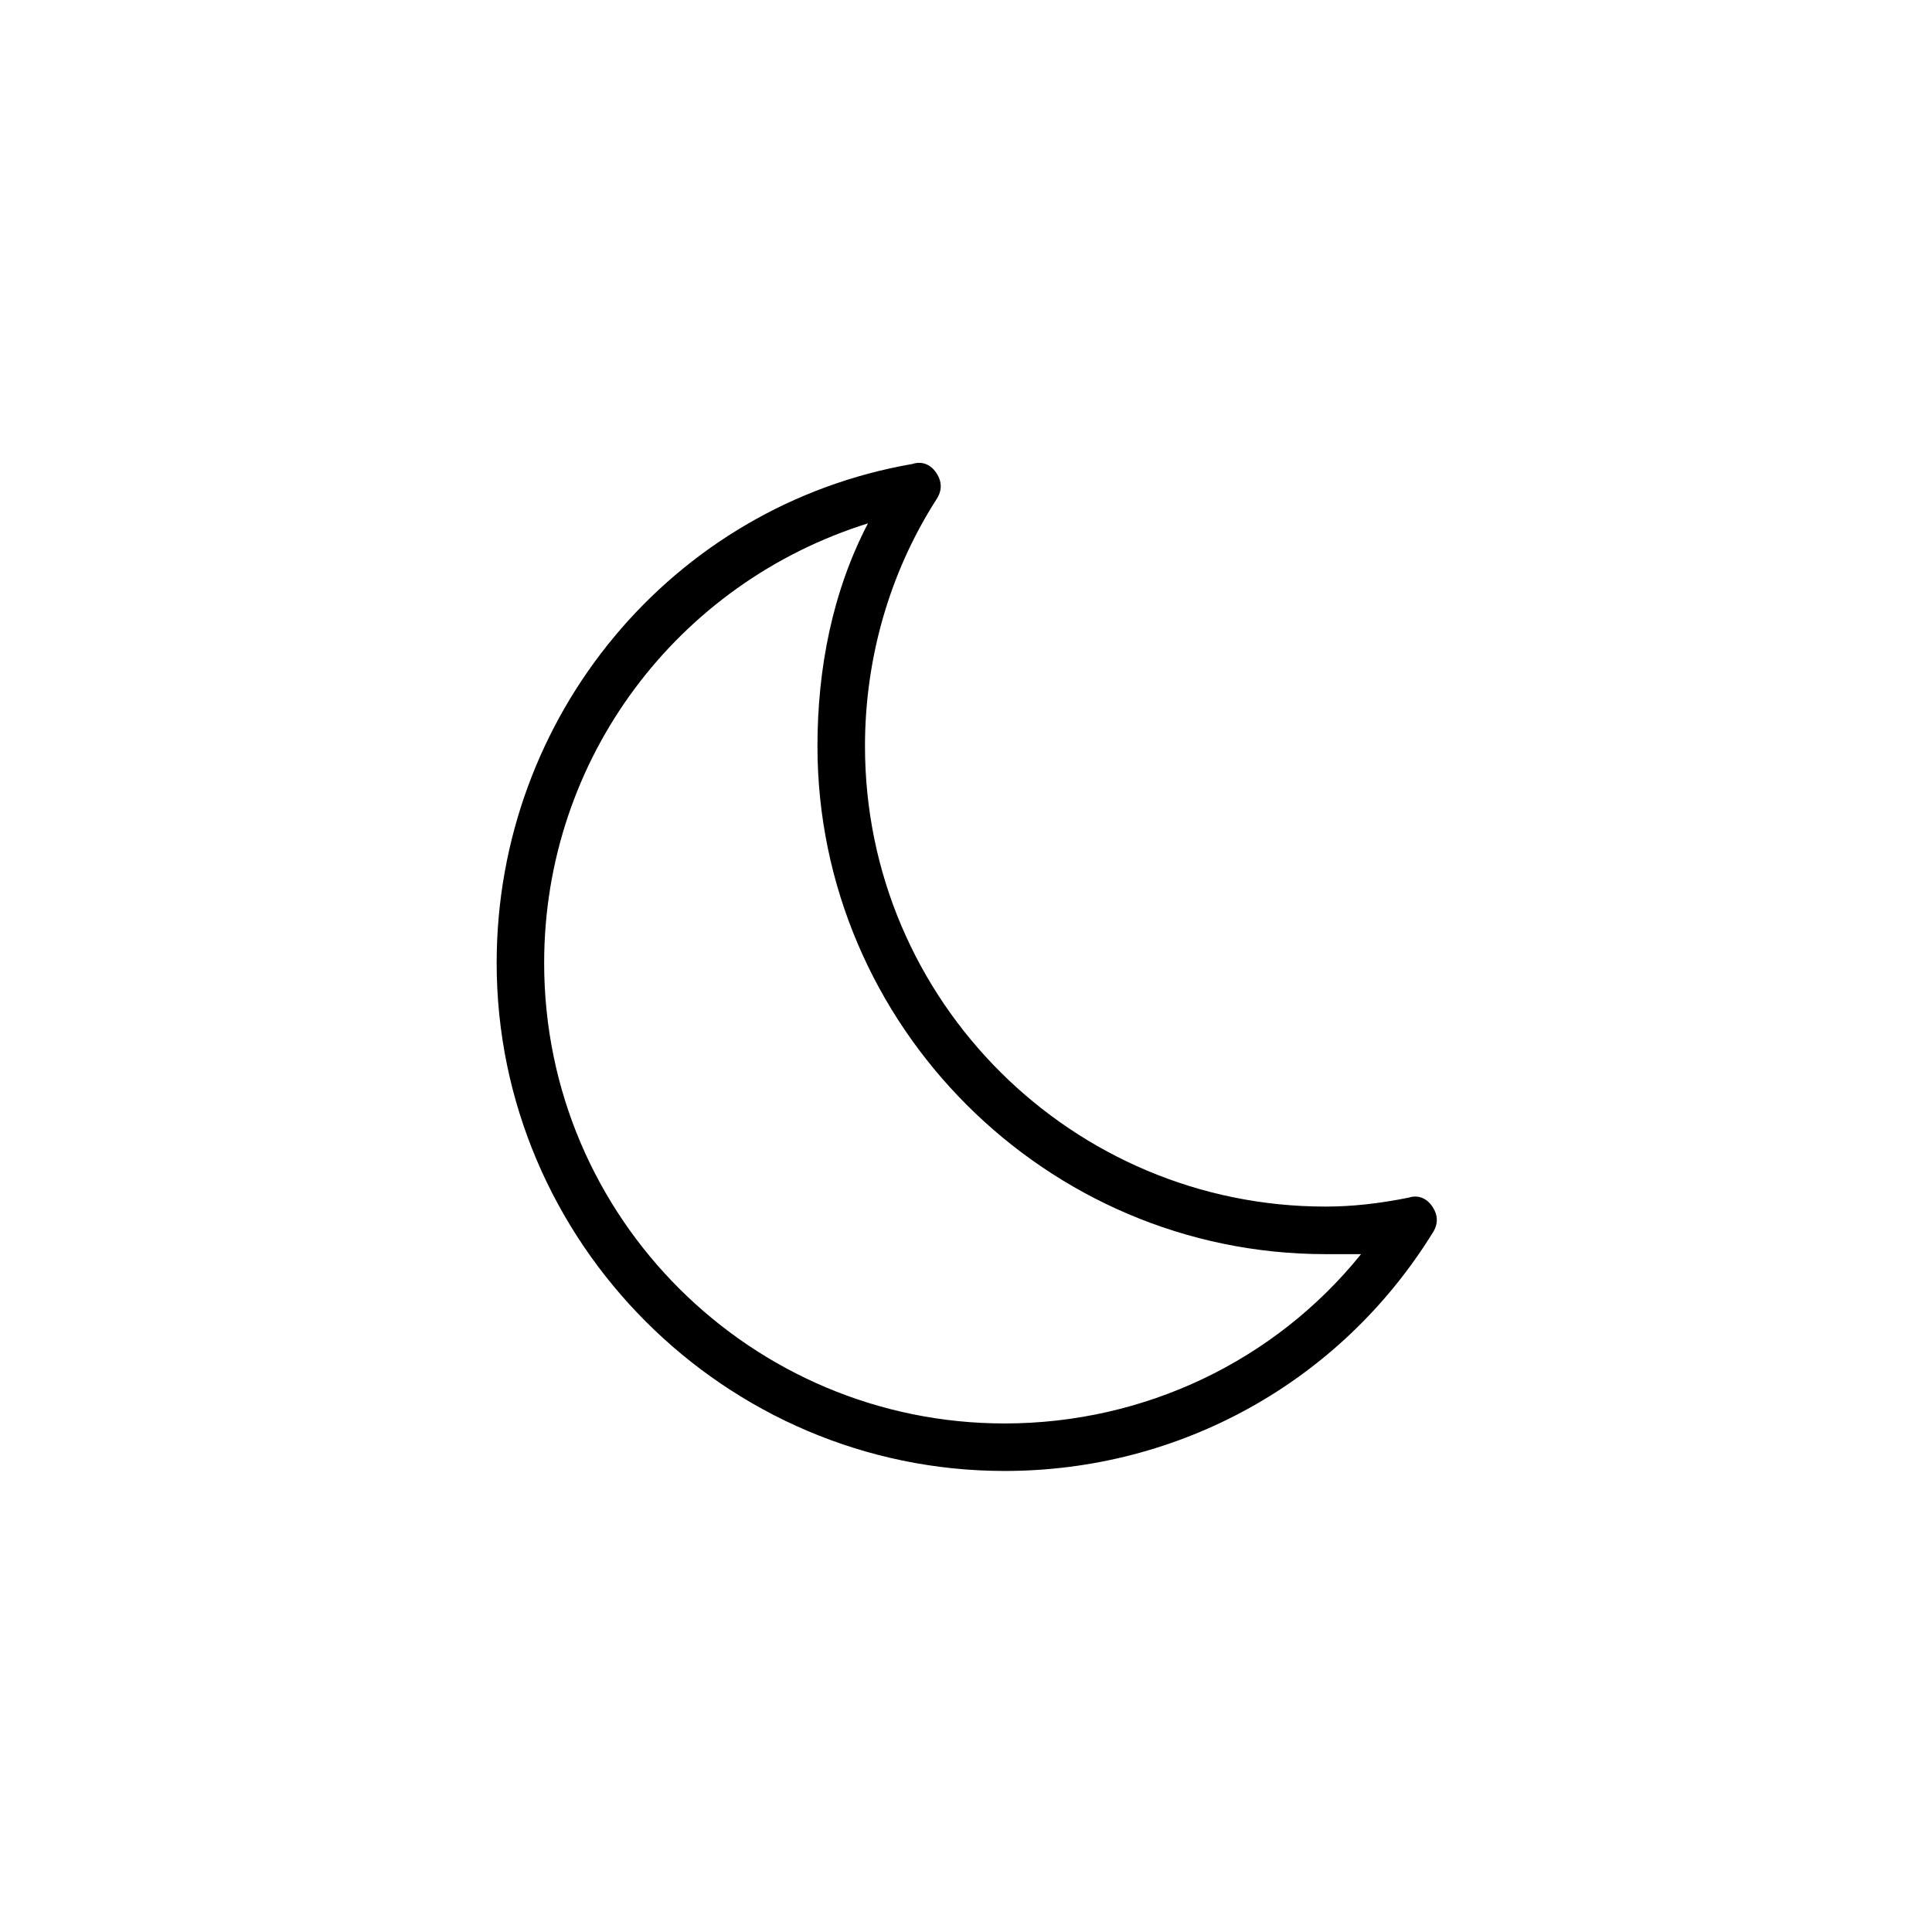 <?xml version="1.0" encoding="UTF-8"?>
<!-- Uploaded to: SVG Repo, www.svgrepo.com, Generator: SVG Repo Mixer Tools -->
<svg fill="#000000" width="800px" height="800px" version="1.1" viewBox="144 144 512 512" xmlns="http://www.w3.org/2000/svg">
 <path d="m275.62 399.21c0 73.996 60.613 134.61 134.61 134.61 46.445 0 88.953-23.617 113.36-62.977 1.574-2.363 1.574-4.723 0-7.086-1.574-2.363-3.938-3.148-6.297-2.363-7.871 1.574-14.957 2.363-22.043 2.363-66.914 0-122.02-54.316-122.02-122.02 0-22.828 6.297-45.656 18.895-65.336 1.574-2.363 1.574-4.723 0-7.086-1.574-2.363-3.938-3.148-6.297-2.363-63.766 11.02-110.21 66.914-110.21 132.25zm98.398-116.5c-9.445 18.105-13.383 38.57-13.383 59.039 0 73.996 60.613 134.61 134.61 134.61h9.445c-22.828 28.34-57.465 44.871-94.465 44.871-66.914 0-122.02-54.316-122.02-122.02 0-54.32 35.426-100.77 85.805-116.51z"/>
</svg>